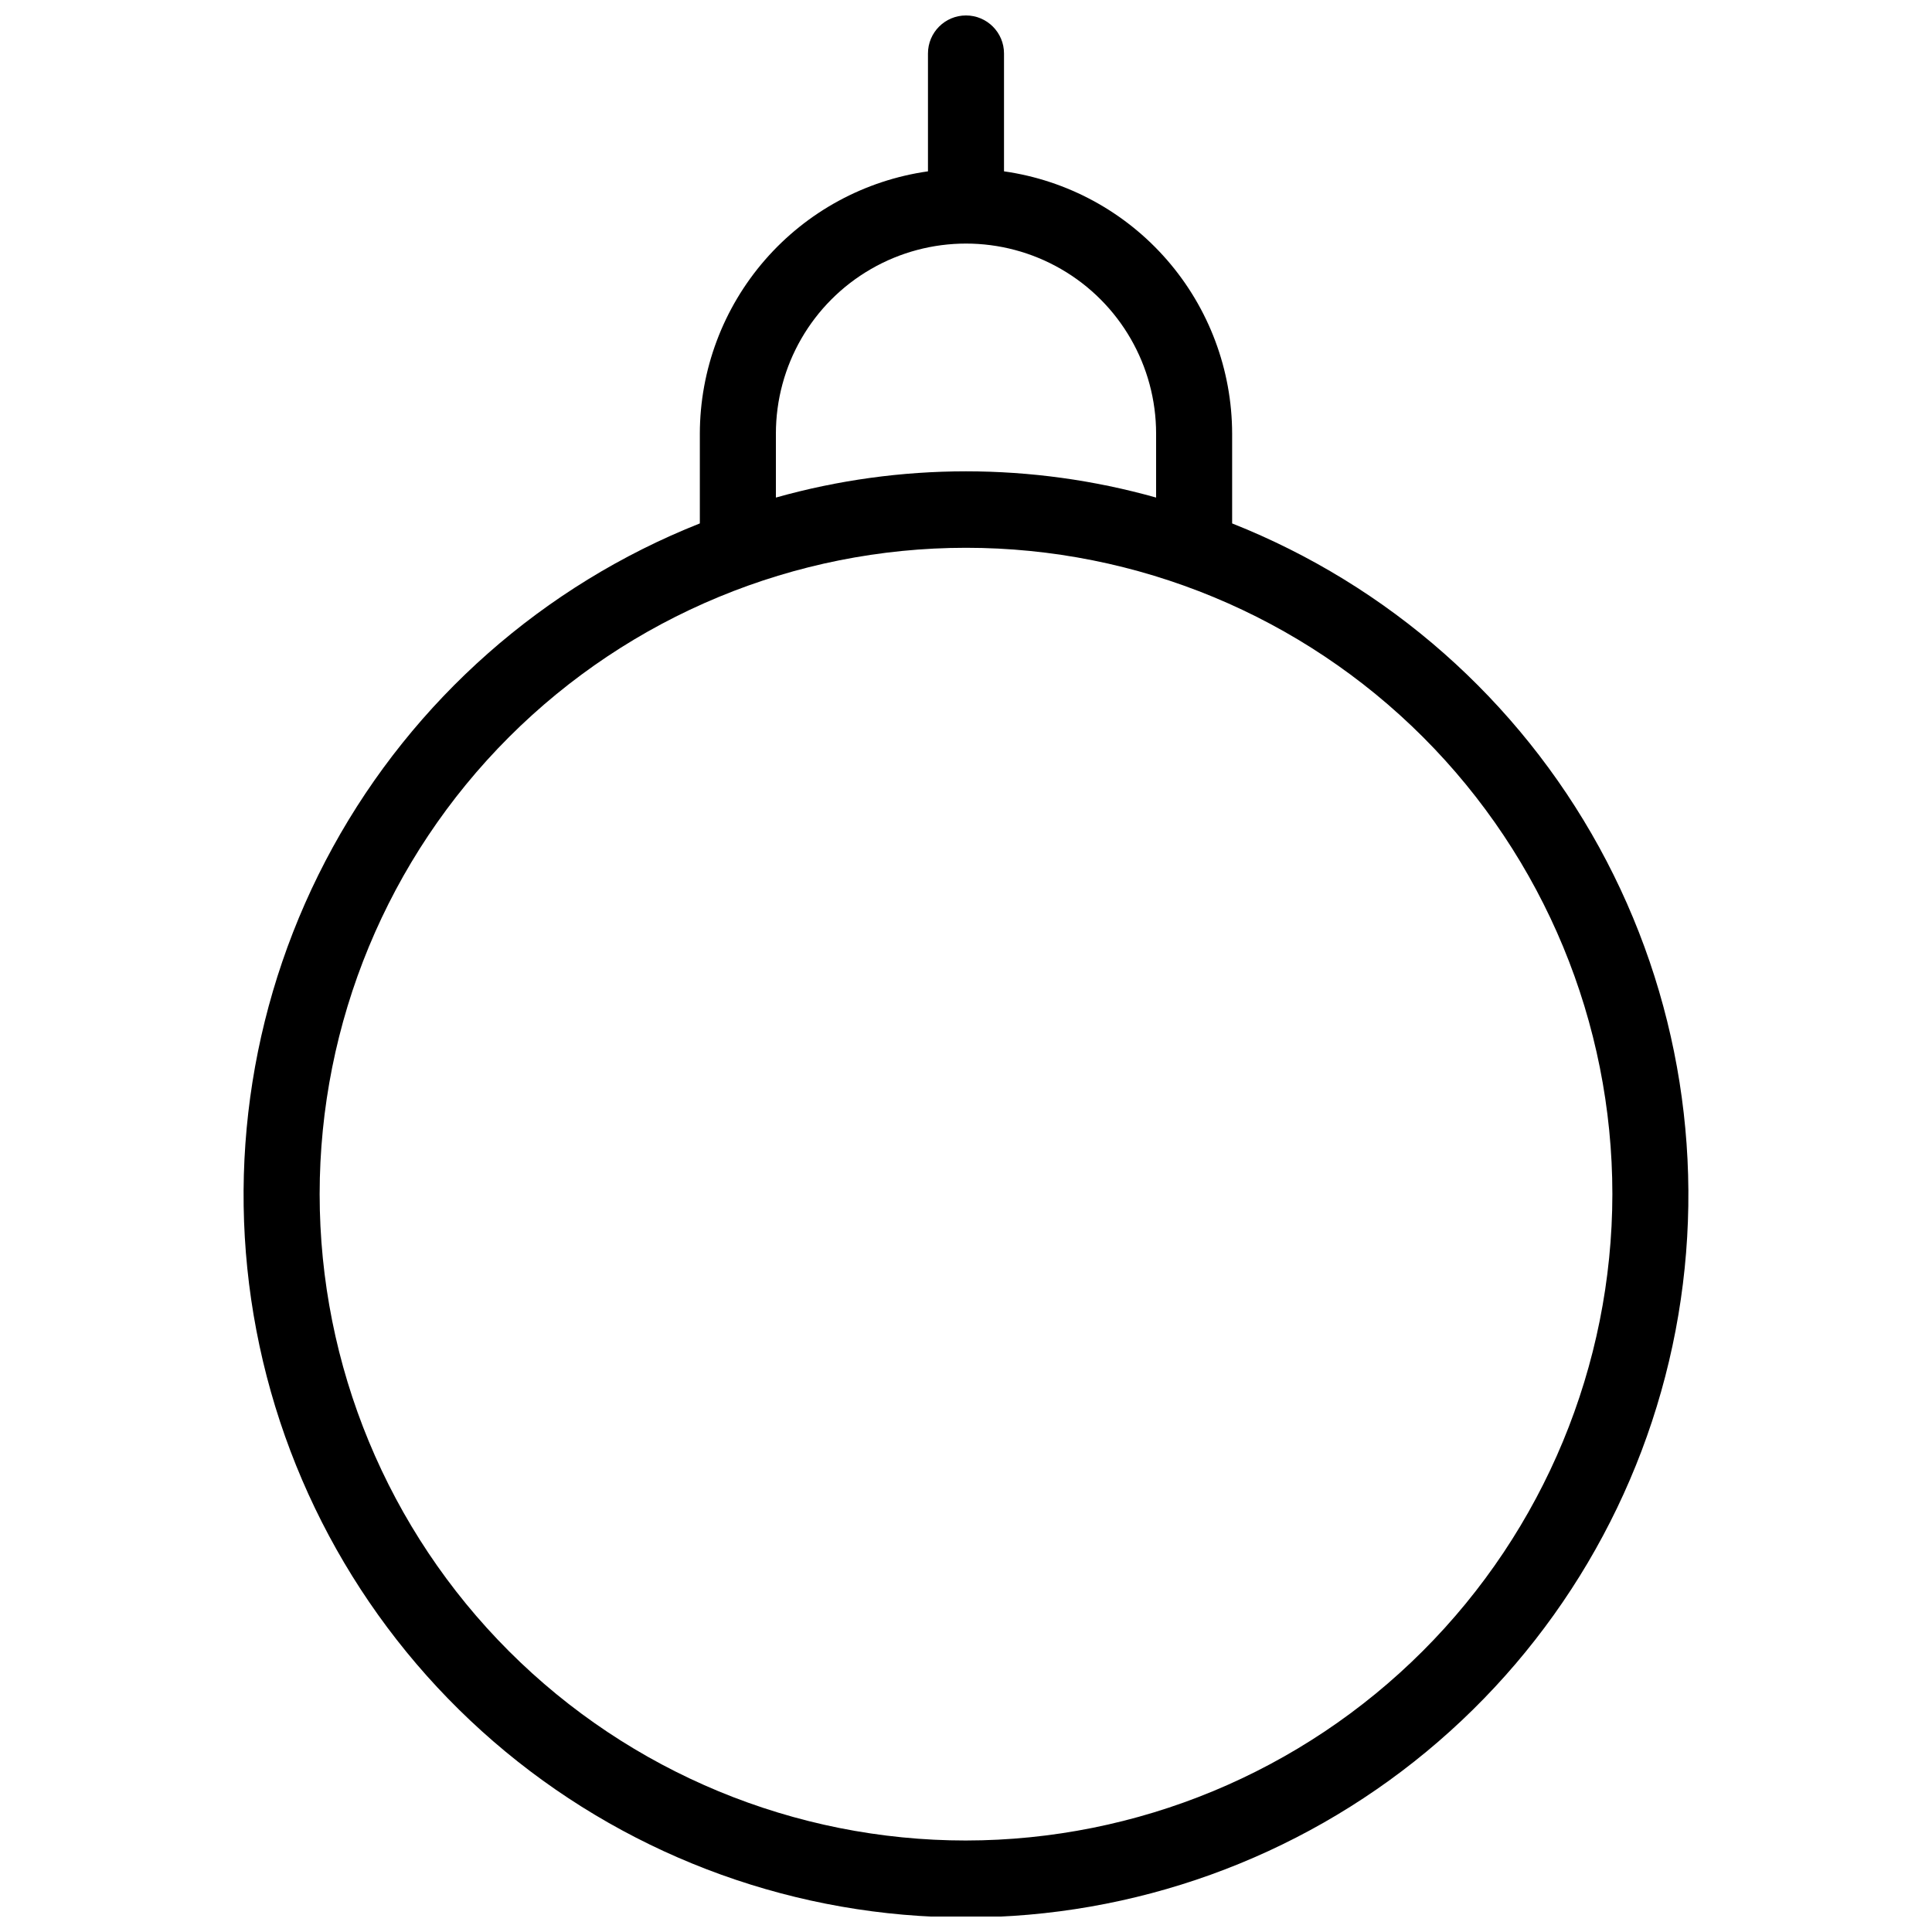 <?xml version="1.0" encoding="UTF-8"?>
<!-- Uploaded to: SVG Repo, www.svgrepo.com, Generator: SVG Repo Mixer Tools -->
<svg width="800px" height="800px" version="1.1" viewBox="144 144 512 512" xmlns="http://www.w3.org/2000/svg">
 <defs>
  <clipPath id="a">
   <path d="m208 148.09h384v503.81h-384z"/>
  </clipPath>
 </defs>
 <g clip-path="url(#a)">
  <path d="m470.53 282.71v-23.777c-0.027-16.926-6.152-33.273-17.258-46.043-11.105-12.77-26.441-21.109-43.199-23.484v-31.234c0-5.566-4.512-10.078-10.074-10.078-5.566 0-10.078 4.512-10.078 10.078v31.234c-16.754 2.375-32.094 10.715-43.199 23.484-11.102 12.77-17.23 29.117-17.258 46.043v23.777c-41.41 16.414-75.805 46.75-97.254 85.793-21.453 39.039-28.617 84.336-20.262 128.09 8.352 43.754 31.703 83.227 66.027 111.62 34.324 28.391 77.477 43.926 122.02 43.926 44.543 0 87.695-15.535 122.02-43.926s57.676-67.863 66.031-111.62c8.352-43.758 1.188-89.055-20.262-128.09-21.453-39.043-55.844-69.379-97.258-85.793zm-120.91-23.777c0-18 9.602-34.633 25.191-43.633 15.586-9 34.793-9 50.379 0 15.59 9 25.191 25.633 25.191 43.633v16.93-0.004c-32.945-9.27-67.812-9.27-100.76 0zm50.383 372.82c-45.434 0-89-18.047-121.12-50.172-32.125-32.121-50.172-75.691-50.172-121.12 0-45.434 18.047-89 50.172-121.12s75.691-50.172 121.12-50.172c45.43 0 89 18.047 121.12 50.172 32.125 32.125 50.172 75.691 50.172 121.12-0.051 45.414-18.117 88.953-50.23 121.06-32.113 32.113-75.648 50.18-121.06 50.23z"/>
 </g>
</svg>